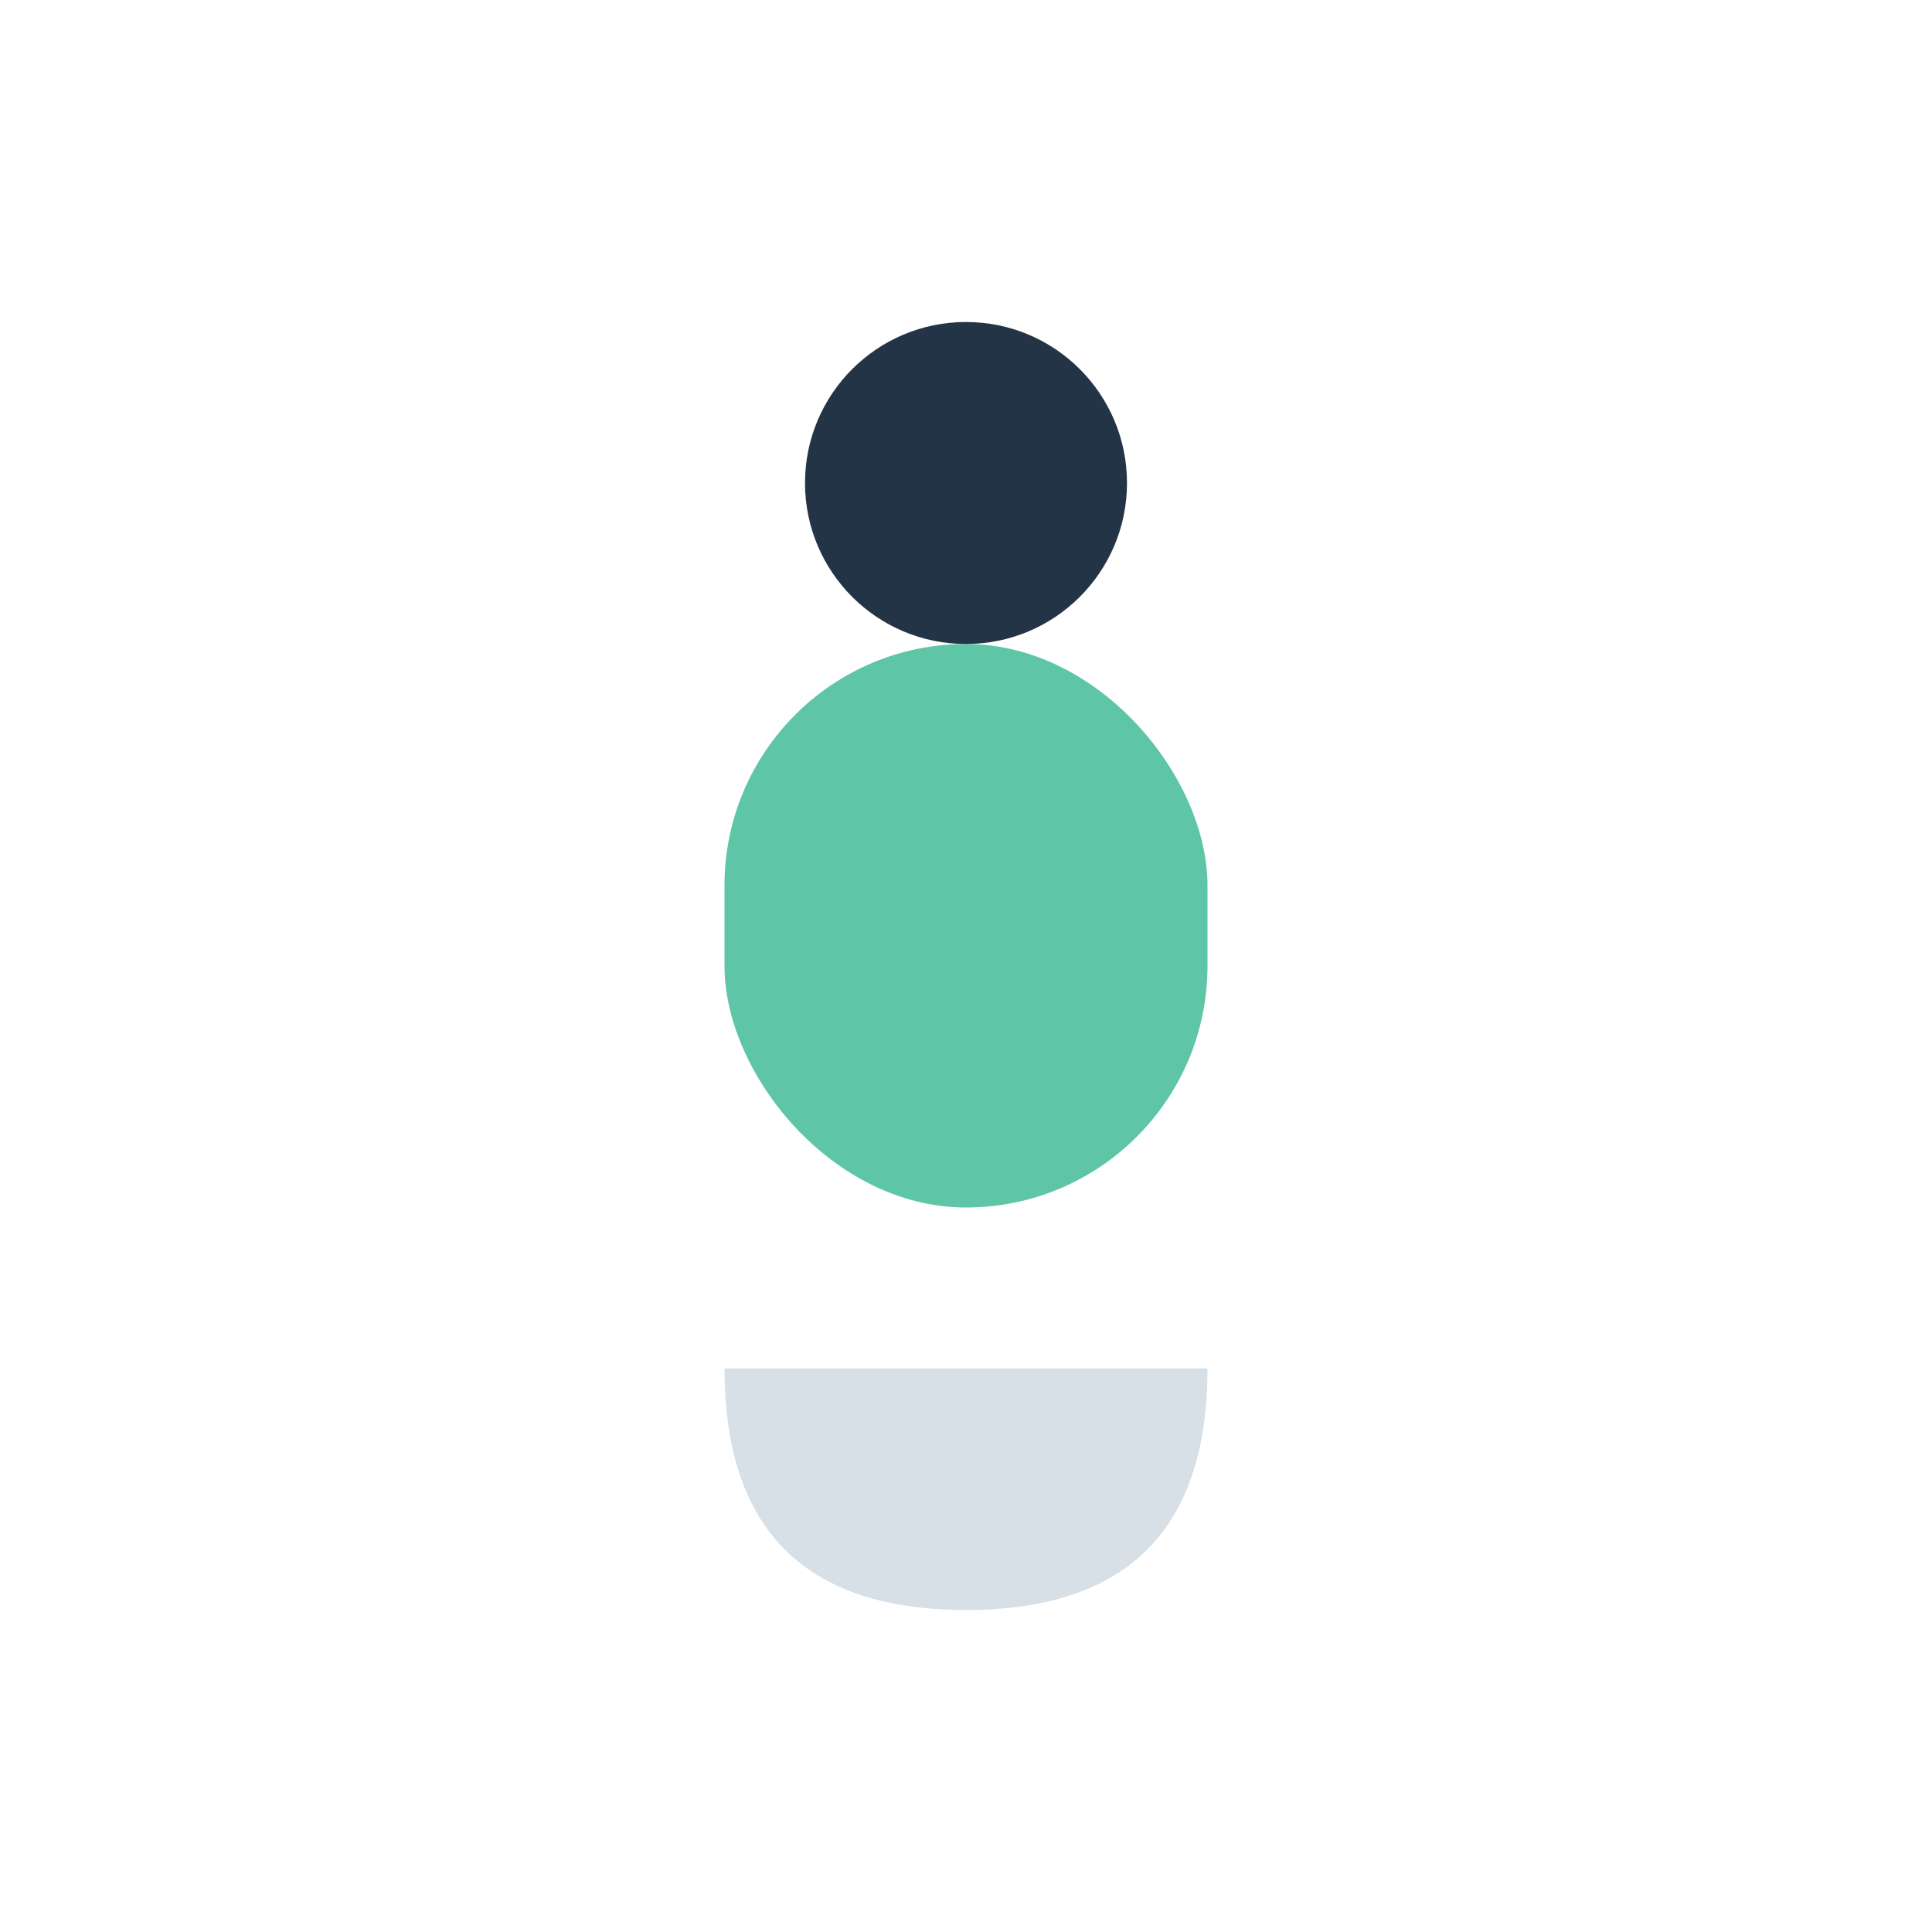 <?xml version="1.0" encoding="UTF-8"?>
<svg xmlns="http://www.w3.org/2000/svg" width="24" height="24" viewBox="0 0 24 24"><path d="M12 20c-2 0-3-1-3-3h6c0 2-1 3-3 3z" fill="#D7DFE7"/><rect x="9" y="8" width="6" height="7" rx="3" fill="#5EC6A6"/><circle cx="12" cy="6" r="2" fill="#243447"/></svg>